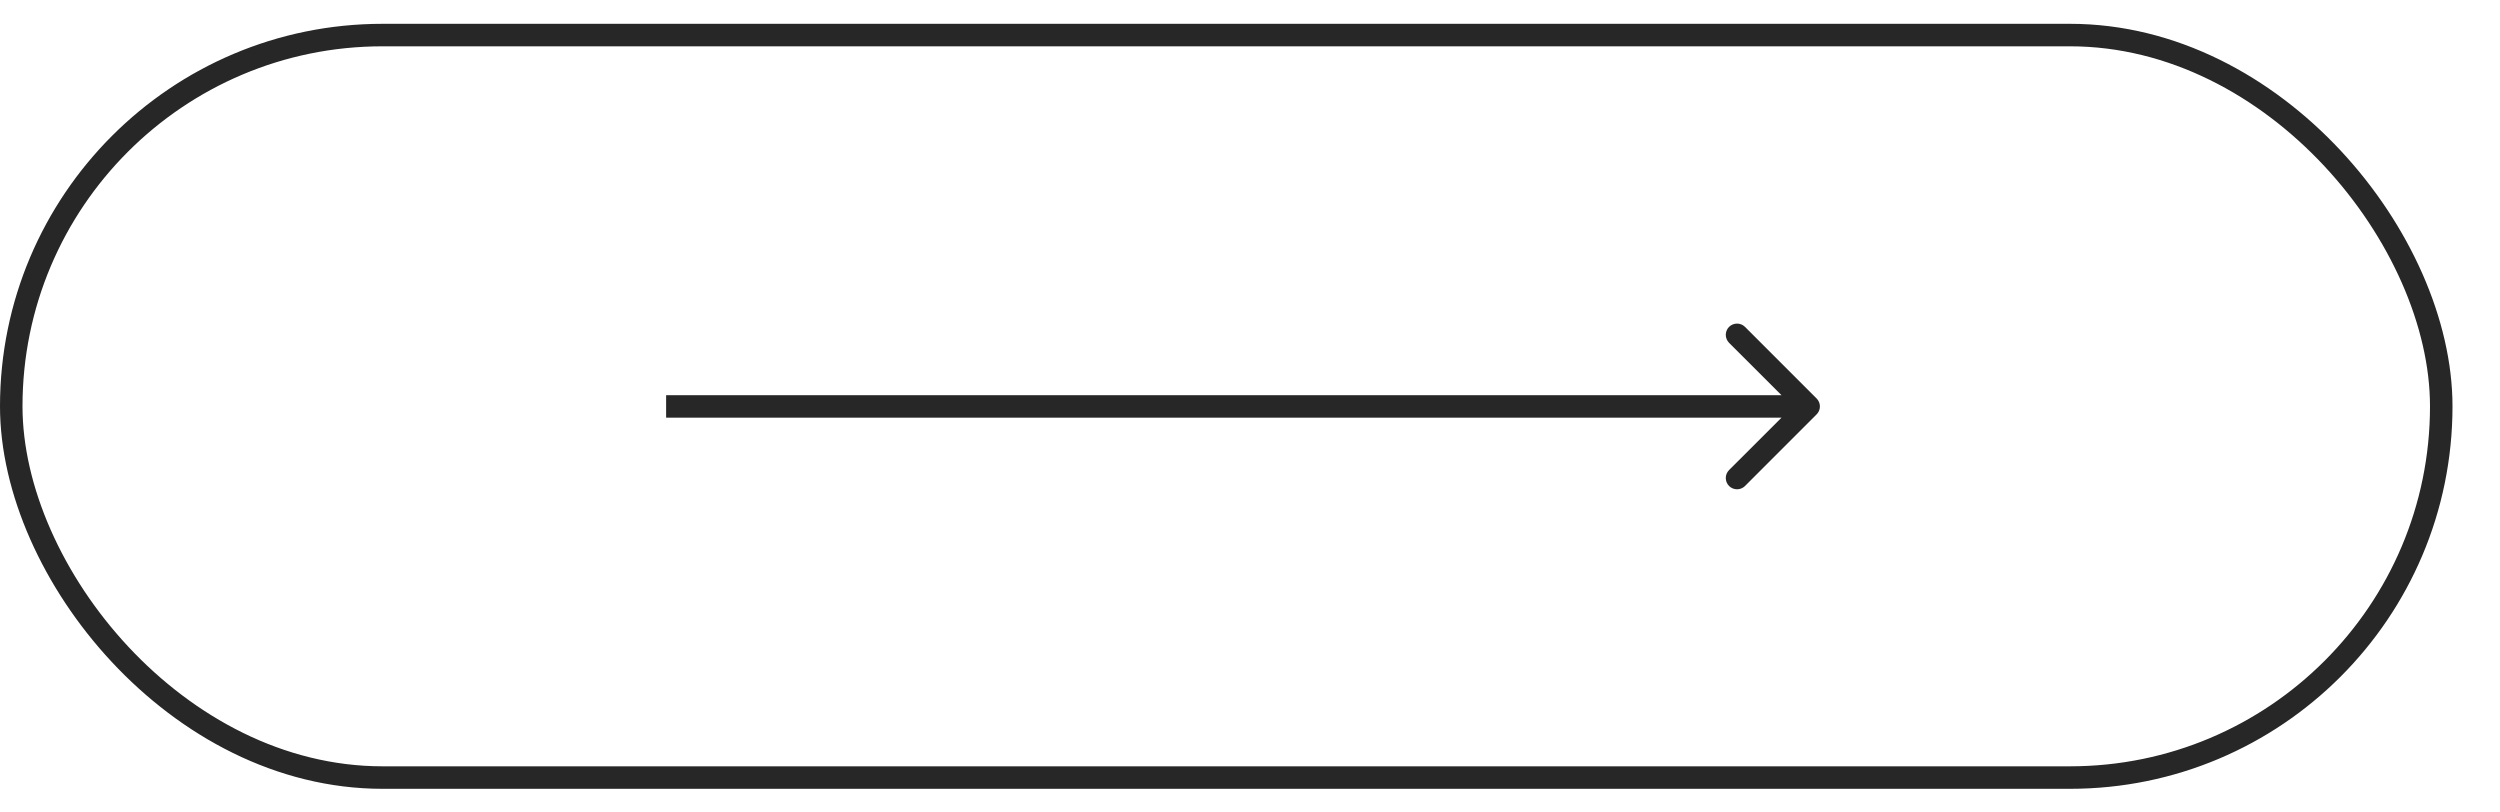 <?xml version="1.0" encoding="UTF-8"?> <svg xmlns="http://www.w3.org/2000/svg" width="40" height="13" viewBox="0 0 40 13" fill="none"><rect x="0.18" y="0.561" width="38.88" height="11.88" rx="5.94" stroke="#272727" stroke-width="0.36"></rect><path d="M29.066 6.63C29.136 6.56 29.136 6.446 29.066 6.376L27.92 5.23C27.85 5.16 27.736 5.16 27.665 5.23C27.595 5.3 27.595 5.414 27.665 5.485L28.684 6.503L27.665 7.521C27.595 7.591 27.595 7.705 27.665 7.776C27.736 7.846 27.85 7.846 27.92 7.776L29.066 6.63ZM10.658 6.503V6.683H28.938V6.503V6.323H10.658V6.503Z" fill="#272727"></path></svg> 